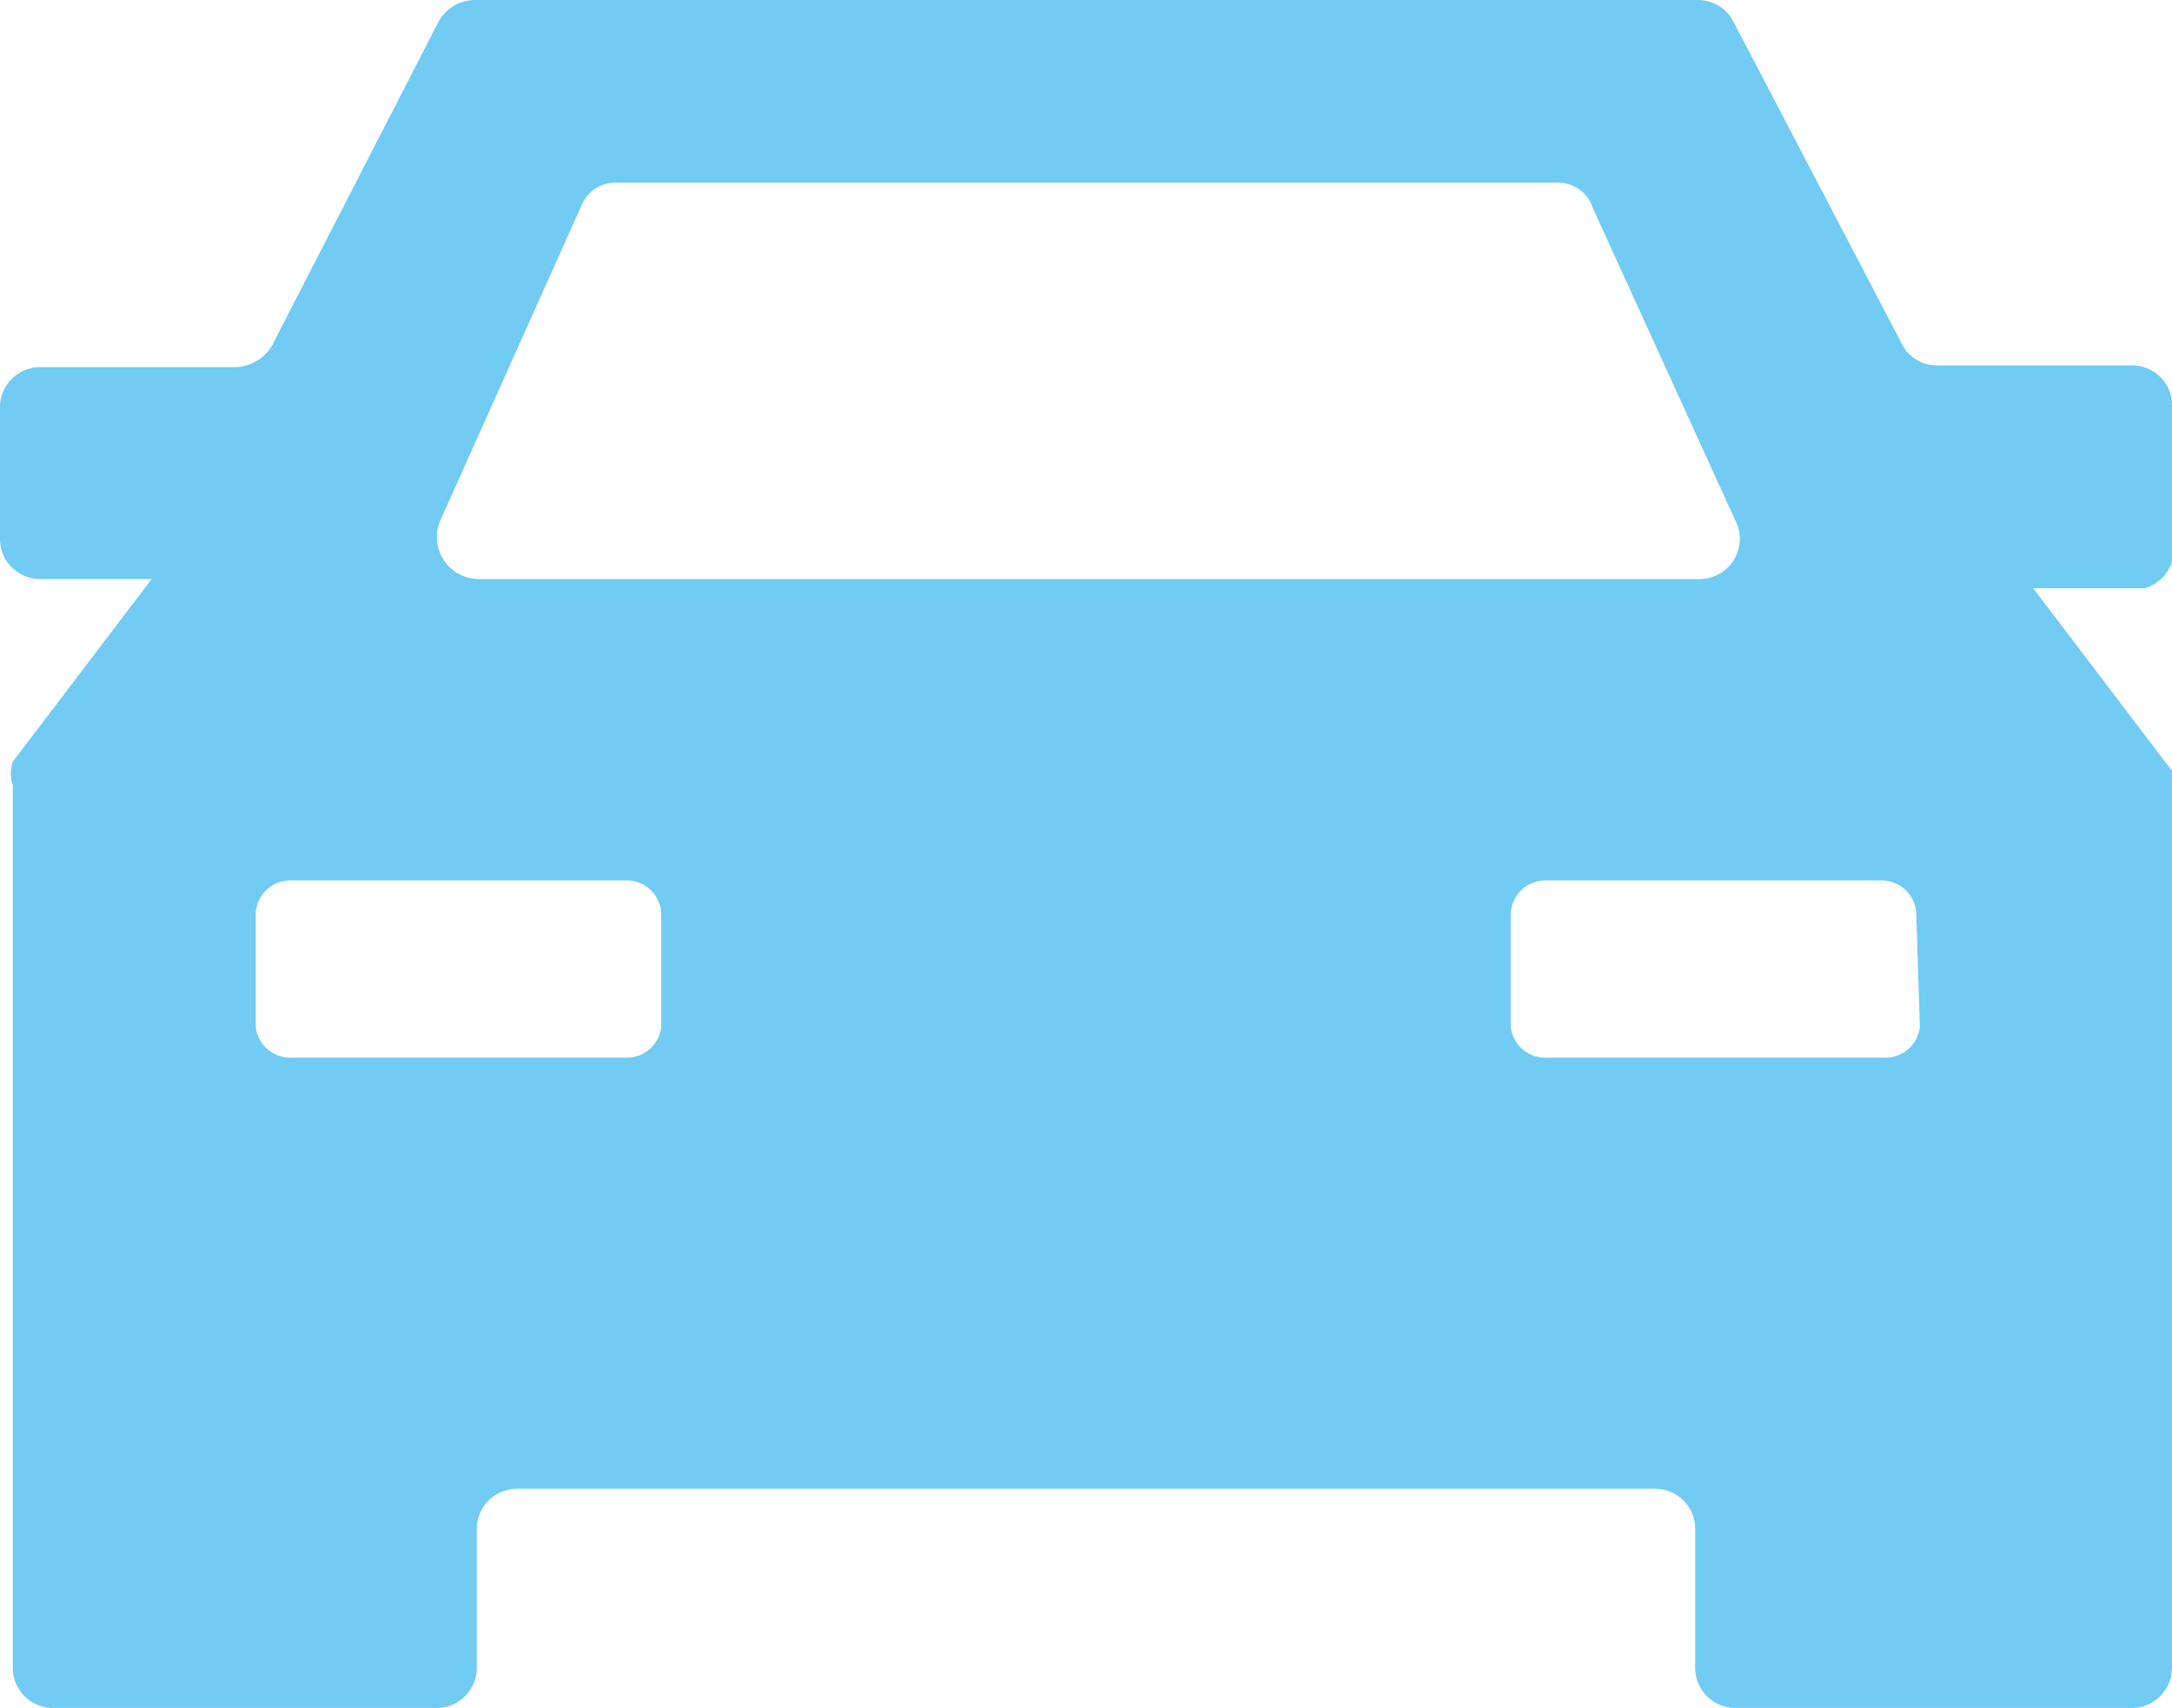 <svg xmlns="http://www.w3.org/2000/svg" viewBox="0 0 11.89 9.35"><defs><style>.ad2ab2fe-4786-4356-a2a0-85a65b40f041{fill:#71cbf3;}</style></defs><g id="bf2ceb56-76f2-482e-9bfb-028c37dfc434" data-name="Ebene 2"><g id="bf1e2879-7c3e-4f78-b45f-4380f8773b84" data-name="Icons_web"><path id="e1487b9f-7ec7-40a4-811b-6637207d7d8b" data-name="Automotive_Aftermarket" class="ad2ab2fe-4786-4356-a2a0-85a65b40f041" d="M11.89,2.94v-.7A.22.22,0,0,0,11.67,2H10.6a.21.21,0,0,1-.19-.12L9.49.12A.22.22,0,0,0,9.29,0H2.6a.23.23,0,0,0-.2.12L1.49,1.89a.24.24,0,0,1-.2.12H.22A.22.22,0,0,0,0,2.24v.7a.22.22,0,0,0,.22.23H.83l0,0-.76,1a.21.21,0,0,0,0,.13V9.13a.22.22,0,0,0,.22.22H2.38a.22.22,0,0,0,.23-.22V8.37a.22.22,0,0,1,.22-.22H9.06a.22.22,0,0,1,.22.22v.76a.22.22,0,0,0,.23.22h2.16a.22.22,0,0,0,.22-.22V4.35a.2.2,0,0,0,0-.13l-.76-1,0,0h.61A.22.22,0,0,0,11.89,2.94ZM3.62,5.62a.19.19,0,0,1-.2.17H1.6a.19.19,0,0,1-.2-.17V5a.19.19,0,0,1,.2-.18H3.42a.19.19,0,0,1,.2.18Zm-1-2.45a.23.23,0,0,1-.21-.32l.78-1.74A.2.2,0,0,1,3.37,1H8.52a.2.2,0,0,1,.2.14L9.5,2.85a.22.22,0,0,1-.2.32H2.6Zm7.89,2.45a.19.19,0,0,1-.2.17H8.47a.19.19,0,0,1-.2-.17V5a.19.19,0,0,1,.2-.18h1.82a.19.19,0,0,1,.2.18Z"/></g></g></svg>
